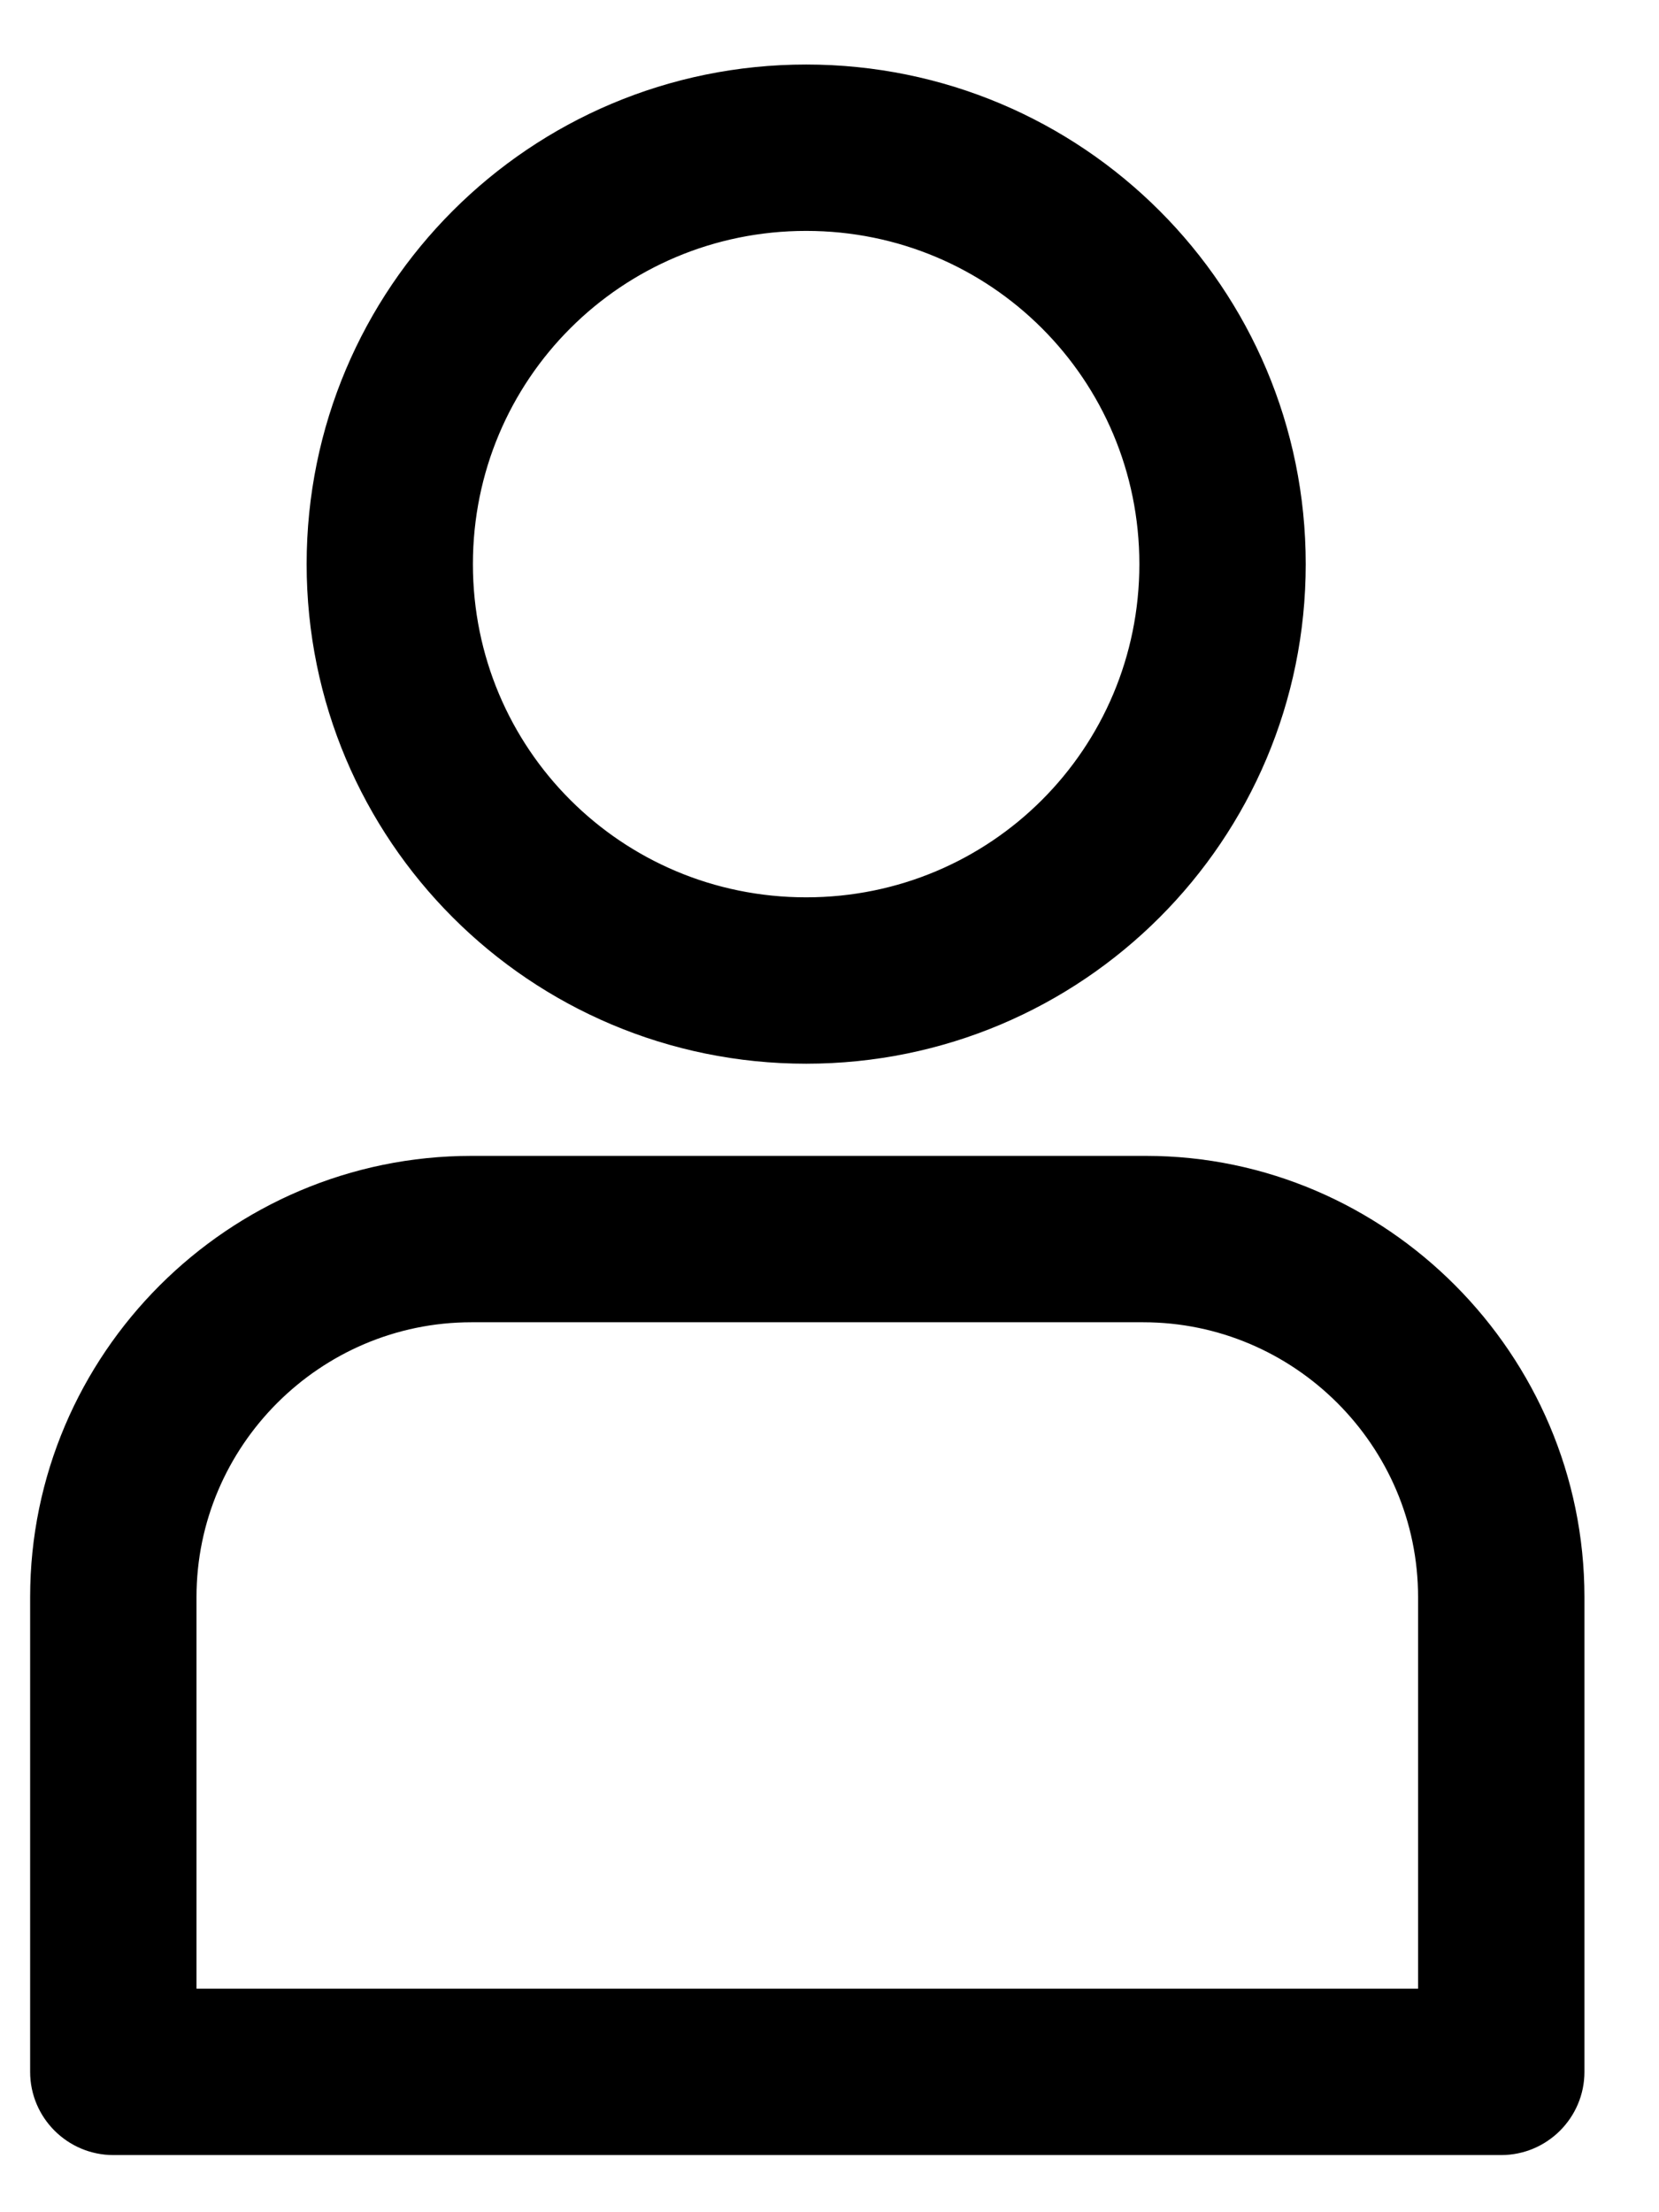 <svg width="18" height="24" viewBox="0 0 18 24" fill="none" xmlns="http://www.w3.org/2000/svg">
<path d="M8.747 11.24C5.916 11.24 3.627 8.951 3.627 6.12C3.627 3.289 5.916 1 8.747 1C11.578 1 13.867 3.289 13.867 6.12C13.867 8.951 11.578 11.24 8.747 11.24ZM8.747 2.205C6.578 2.205 4.831 3.952 4.831 6.12C4.831 8.288 6.578 10.035 8.747 10.035C10.915 10.035 12.662 8.288 12.662 6.12C12.662 3.952 10.915 2.205 8.747 2.205Z" fill="black" stroke="black" stroke-width="0.6" stroke-miterlimit="10"/>
<path d="M16.288 23.08H1.23C0.898 23.08 0.627 22.809 0.627 22.478V17.327C0.627 14.858 2.645 12.84 5.115 12.84H12.434C14.873 12.84 16.891 14.858 16.891 17.327V22.478C16.891 22.809 16.62 23.08 16.288 23.08ZM1.832 21.875H15.686V17.327C15.686 15.52 14.21 14.045 12.403 14.045H5.115C3.308 14.045 1.832 15.52 1.832 17.327V21.875Z" fill="black" stroke="black" stroke-width="0.6" stroke-miterlimit="10"/>
</svg>
